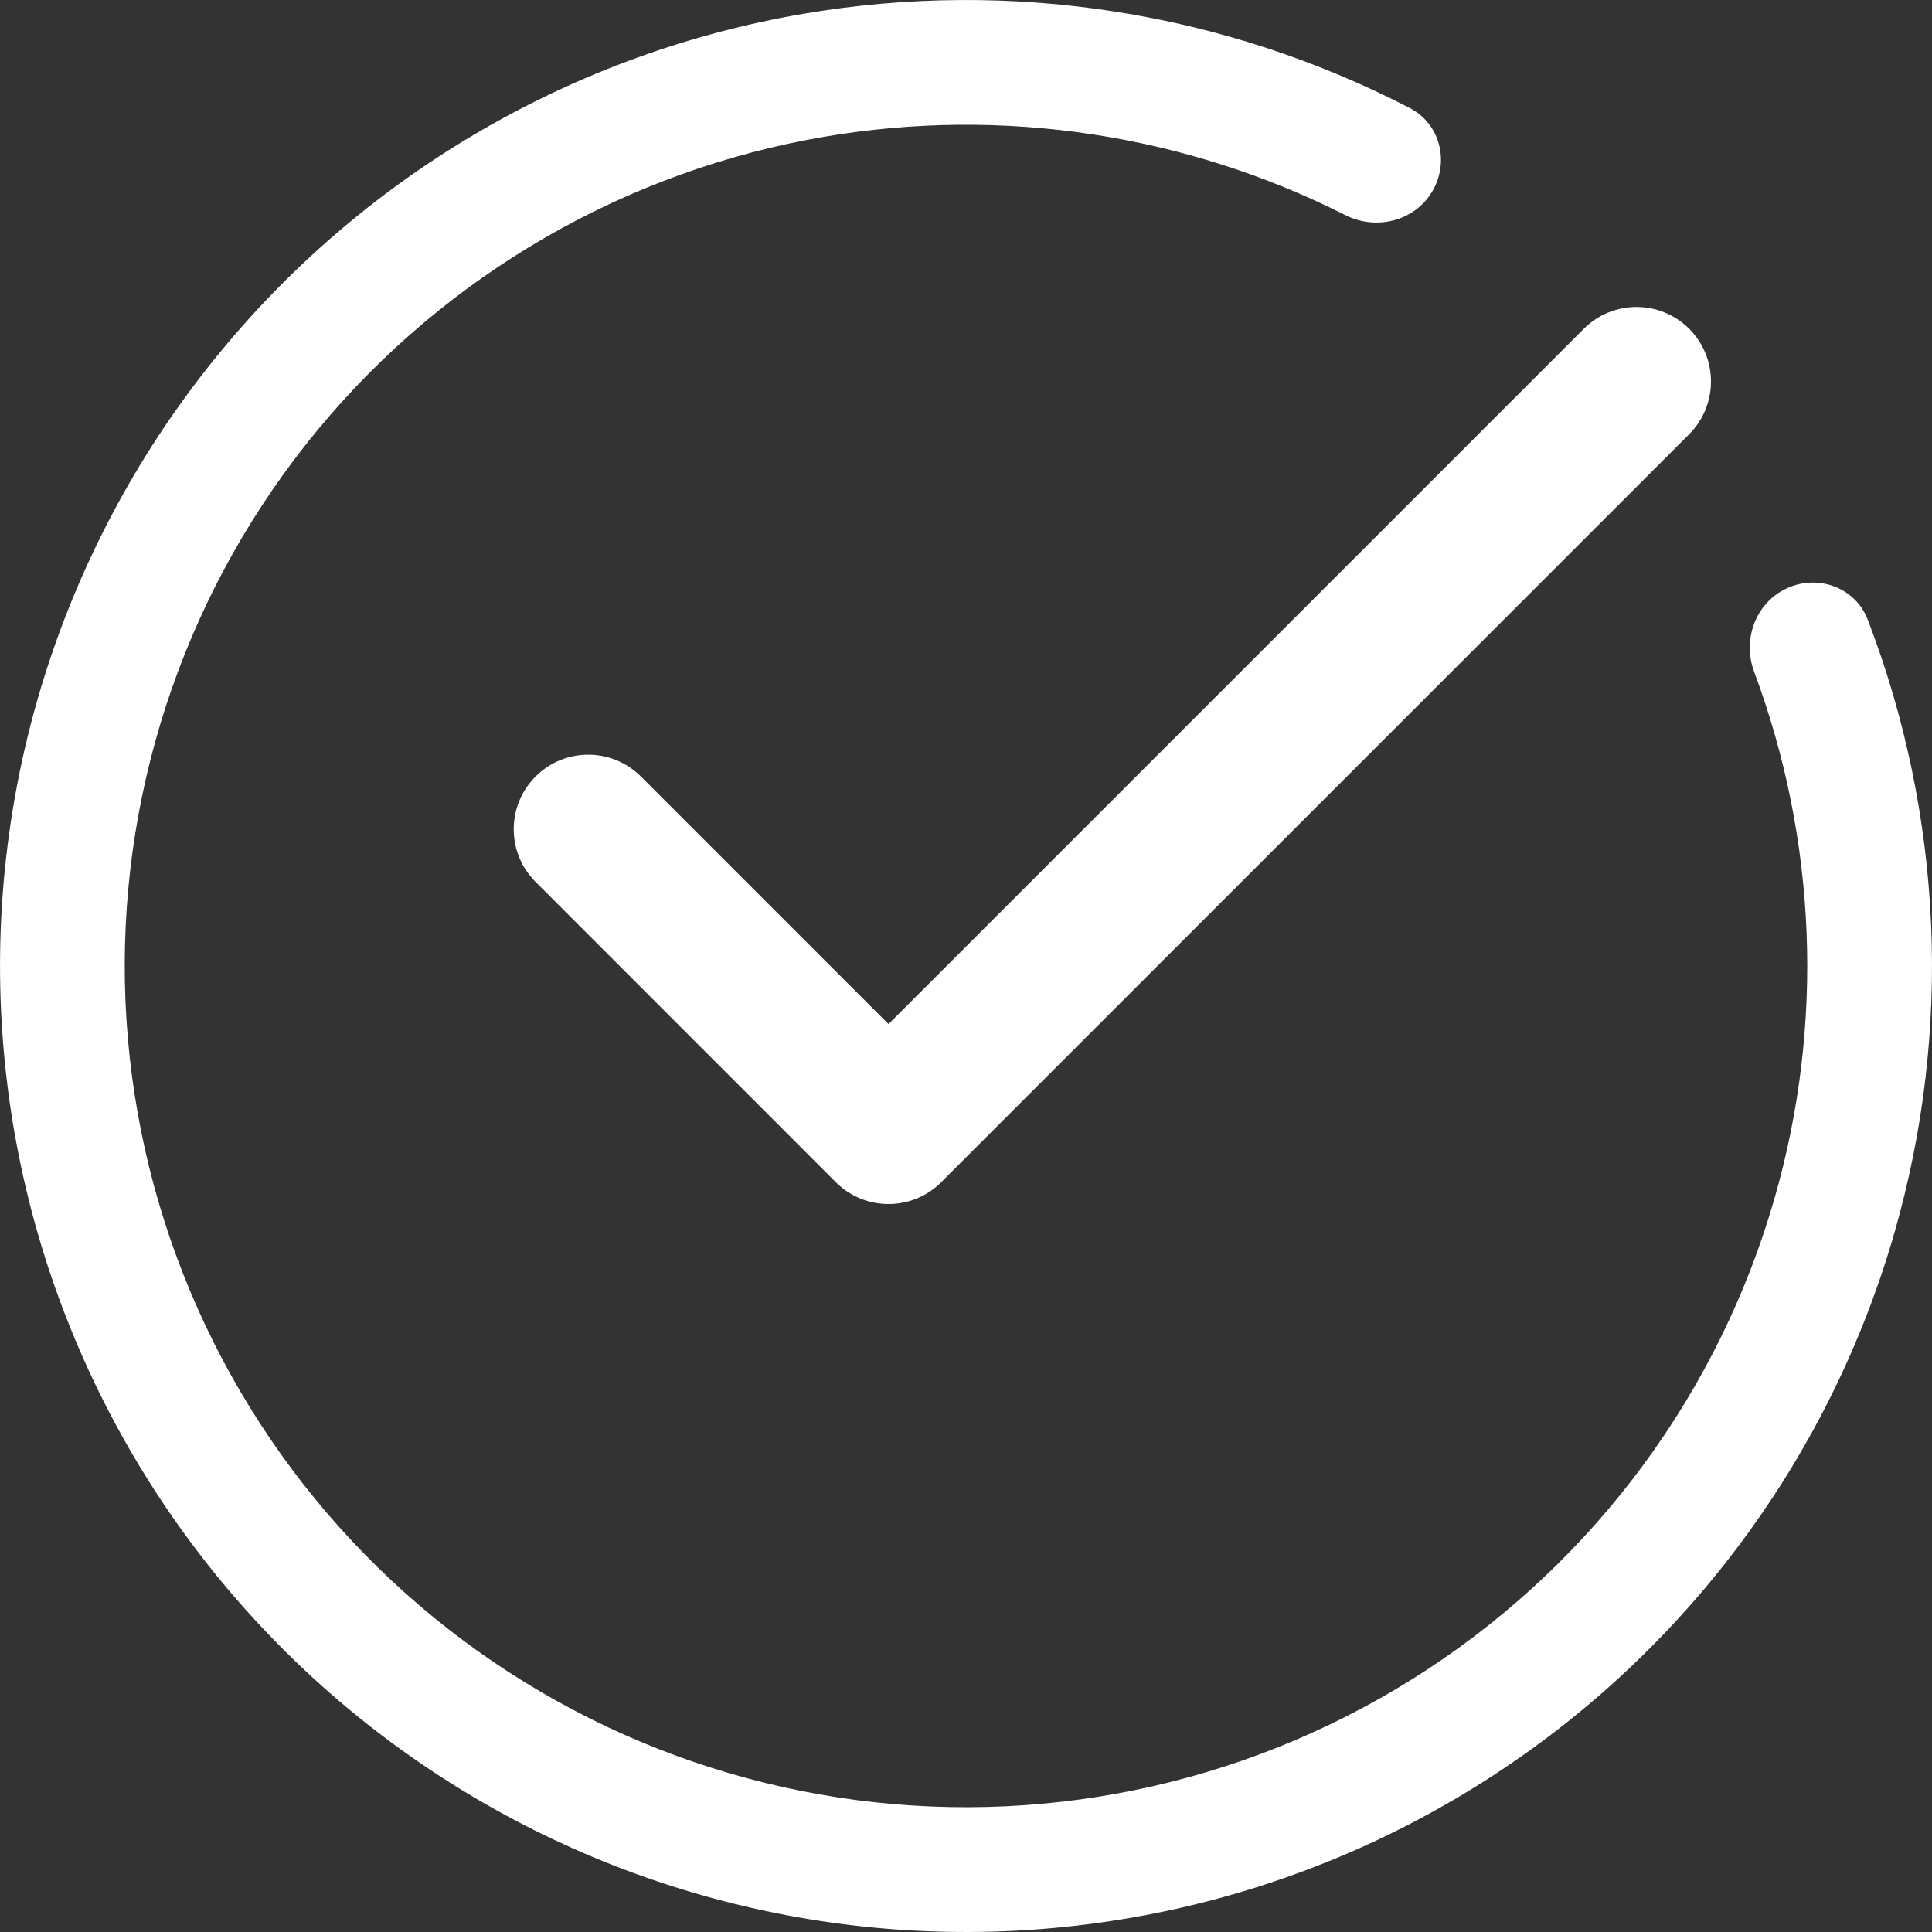 <svg width="28" height="28" viewBox="0 0 28 28" fill="none" xmlns="http://www.w3.org/2000/svg">
<rect x="0" y="0" width="28" height="28" fill="#333333" stroke="none"/>
<path d="M25.897 8.526C26.351 8.317 26.89 8.515 27.069 8.981C28.157 11.813 28.298 14.93 27.457 17.861C26.532 21.083 24.483 23.867 21.68 25.705C18.878 27.544 15.508 28.316 12.185 27.882C8.861 27.447 5.804 25.835 3.568 23.337C1.333 20.84 0.068 17.623 0.003 14.272C-0.062 10.92 1.077 7.657 3.214 5.075C5.351 2.492 8.343 0.762 11.648 0.199C14.654 -0.313 17.737 0.171 20.431 1.565C20.875 1.794 21.012 2.352 20.754 2.78V2.78C20.497 3.208 19.942 3.343 19.497 3.117C17.175 1.945 14.531 1.542 11.951 1.981C9.074 2.472 6.468 3.978 4.607 6.227C2.746 8.476 1.754 11.318 1.81 14.236C1.867 17.155 2.969 19.956 4.916 22.131C6.862 24.306 9.525 25.71 12.419 26.089C15.314 26.467 18.248 25.795 20.688 24.194C23.129 22.592 24.914 20.169 25.719 17.363C26.441 14.848 26.332 12.175 25.423 9.738C25.248 9.271 25.443 8.735 25.897 8.526V8.526Z" fill="white"/>
<path fill-rule="evenodd" clip-rule="evenodd" d="M24.481 6.293C24.902 5.871 24.902 5.187 24.481 4.765C24.059 4.344 23.375 4.344 22.954 4.765L12.877 14.842L9.289 11.254C8.867 10.832 8.183 10.832 7.762 11.254C7.34 11.676 7.34 12.36 7.762 12.781L12.114 17.134C12.536 17.555 13.219 17.555 13.641 17.134C13.652 17.123 13.662 17.112 13.673 17.101L24.481 6.293Z" fill="white"/>
</svg>
